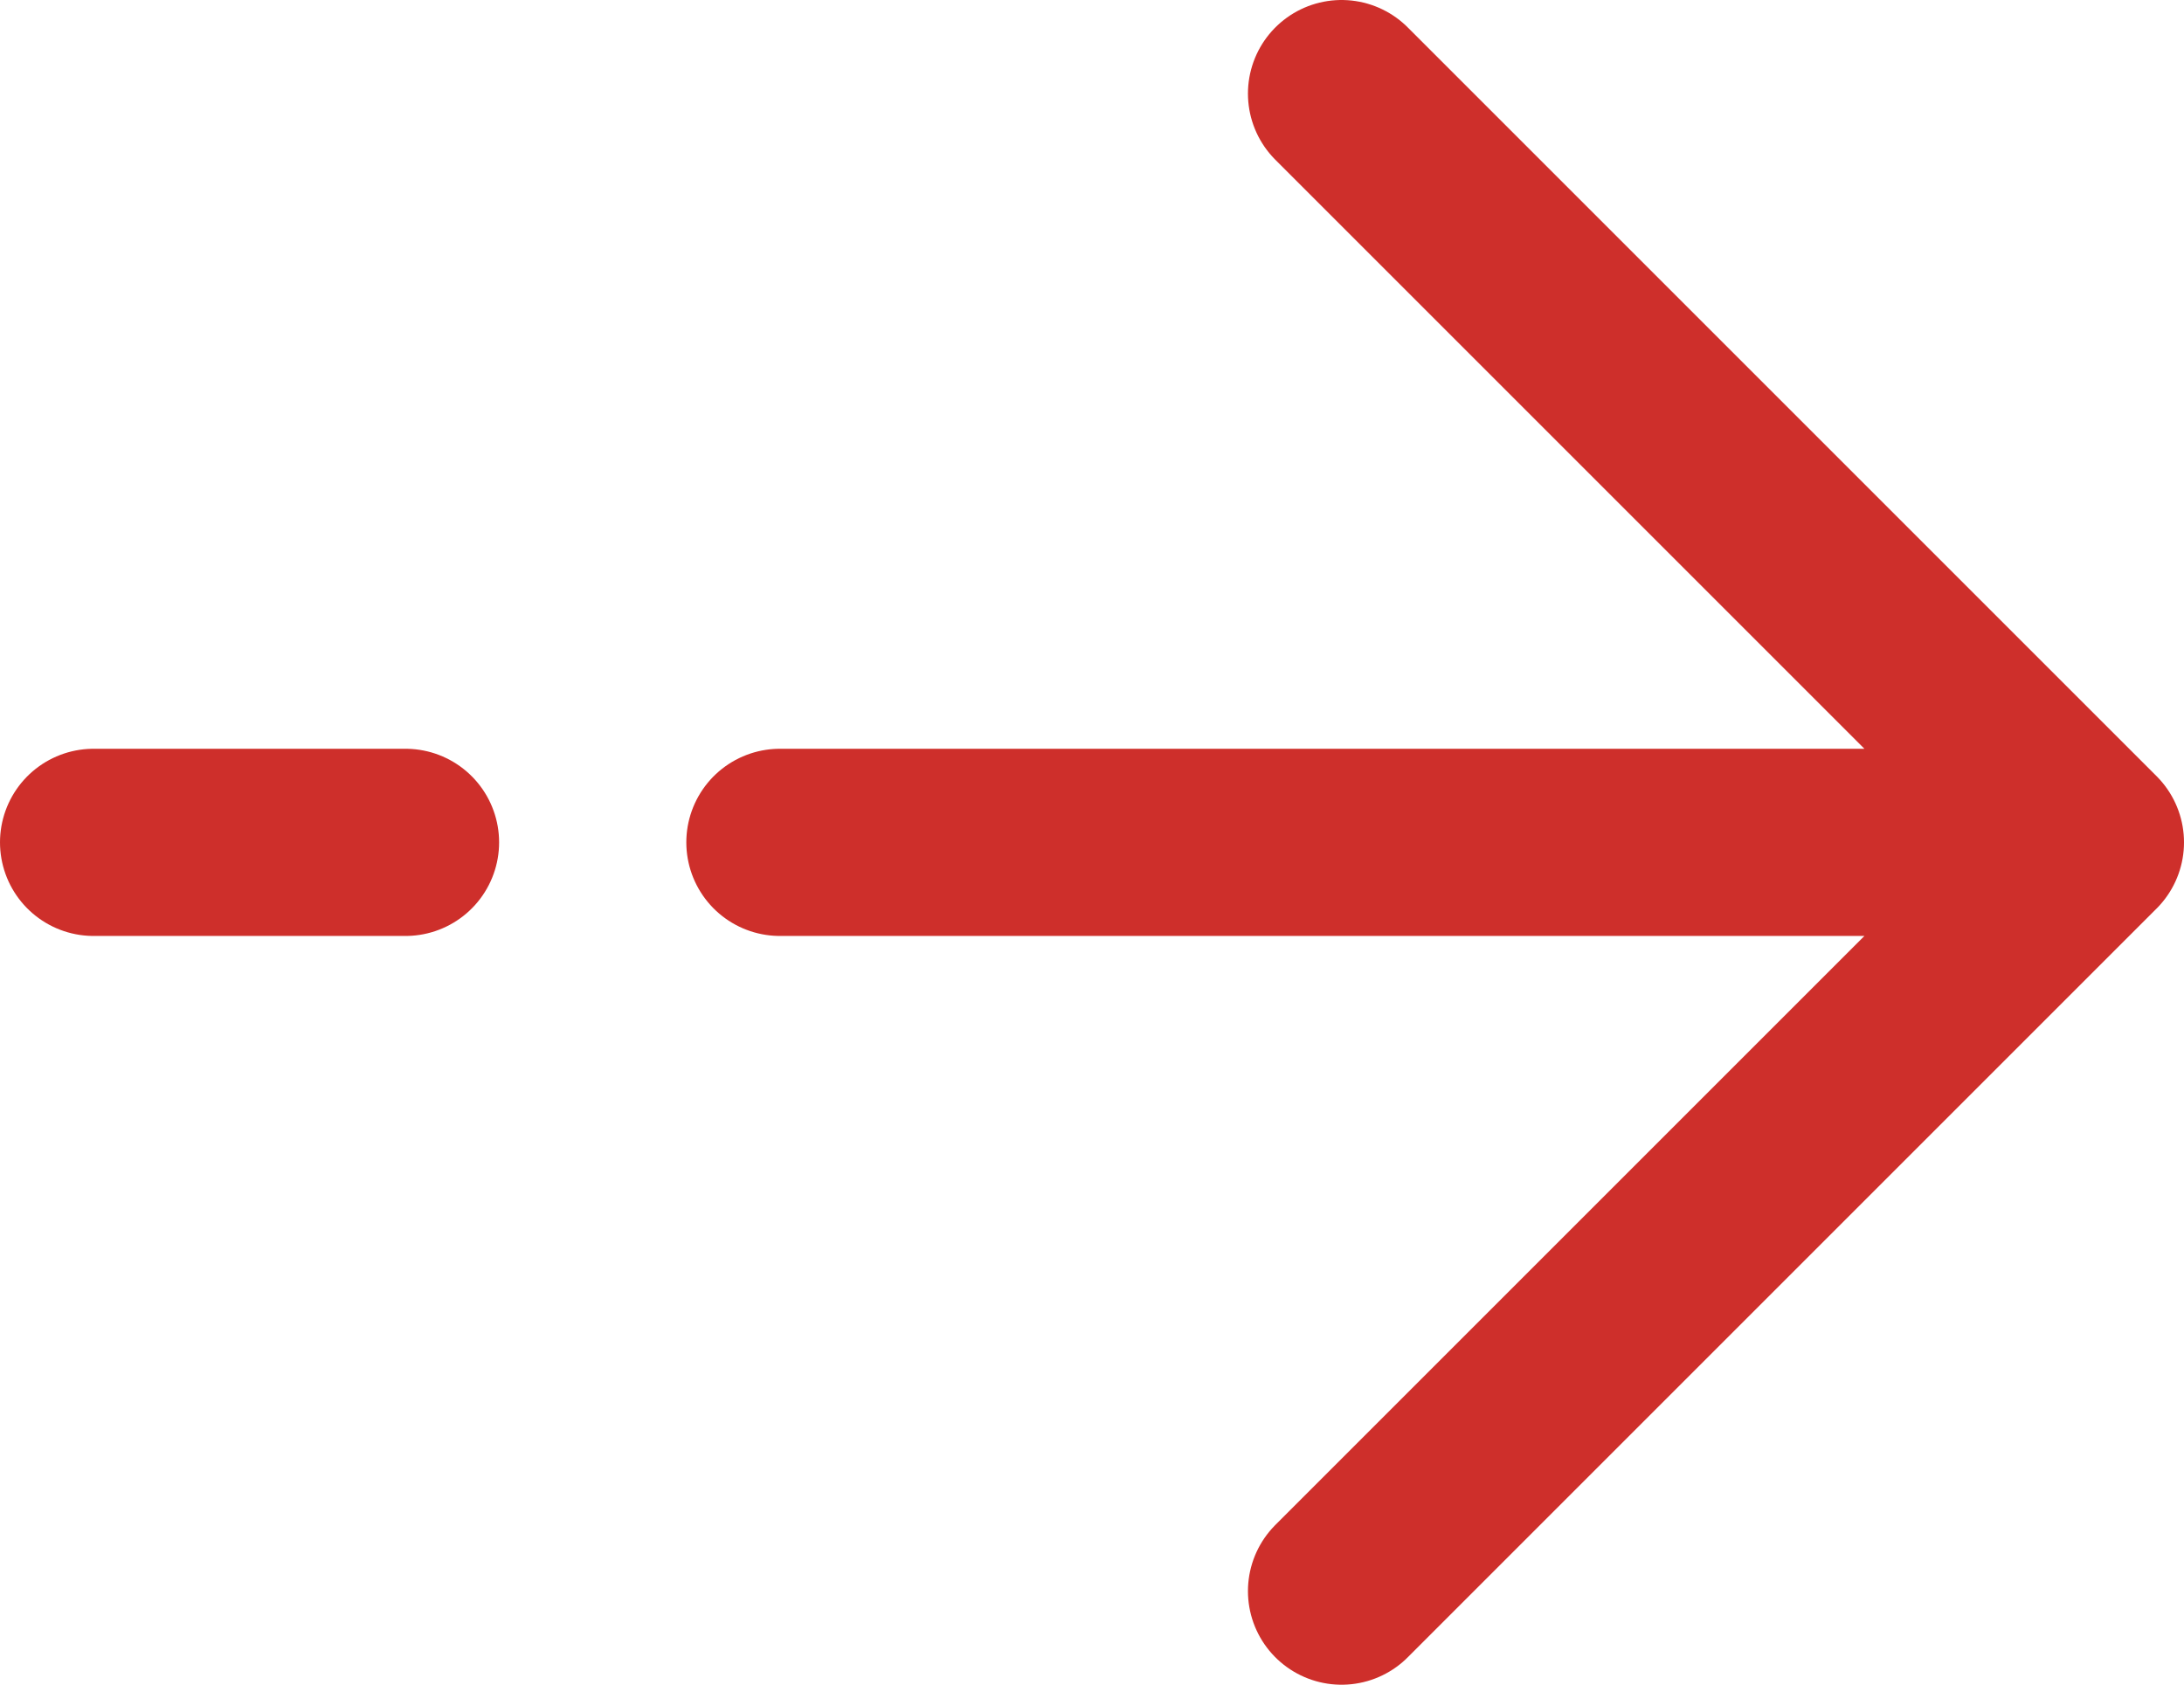 <svg version="1.1" id="Layer_1" xmlns="http://www.w3.org/2000/svg" xmlns:xlink="http://www.w3.org/1999/xlink" x="0px" y="0px"
	 viewBox="0 0 583.3 450" style="enable-background:new 0 0 583.3 450;" xml:space="preserve">
<style type="text/css">
	.st0{fill:none;stroke:#ce2f2b;stroke-width:50;stroke-linecap:round;stroke-linejoin:round;stroke-miterlimit:133.333;}
</style>
<path class="st0" d="M25,225h83.3 M558.3,225l-200-200 M558.3,225l-200,200 M558.3,225h-350"/>
</svg>

